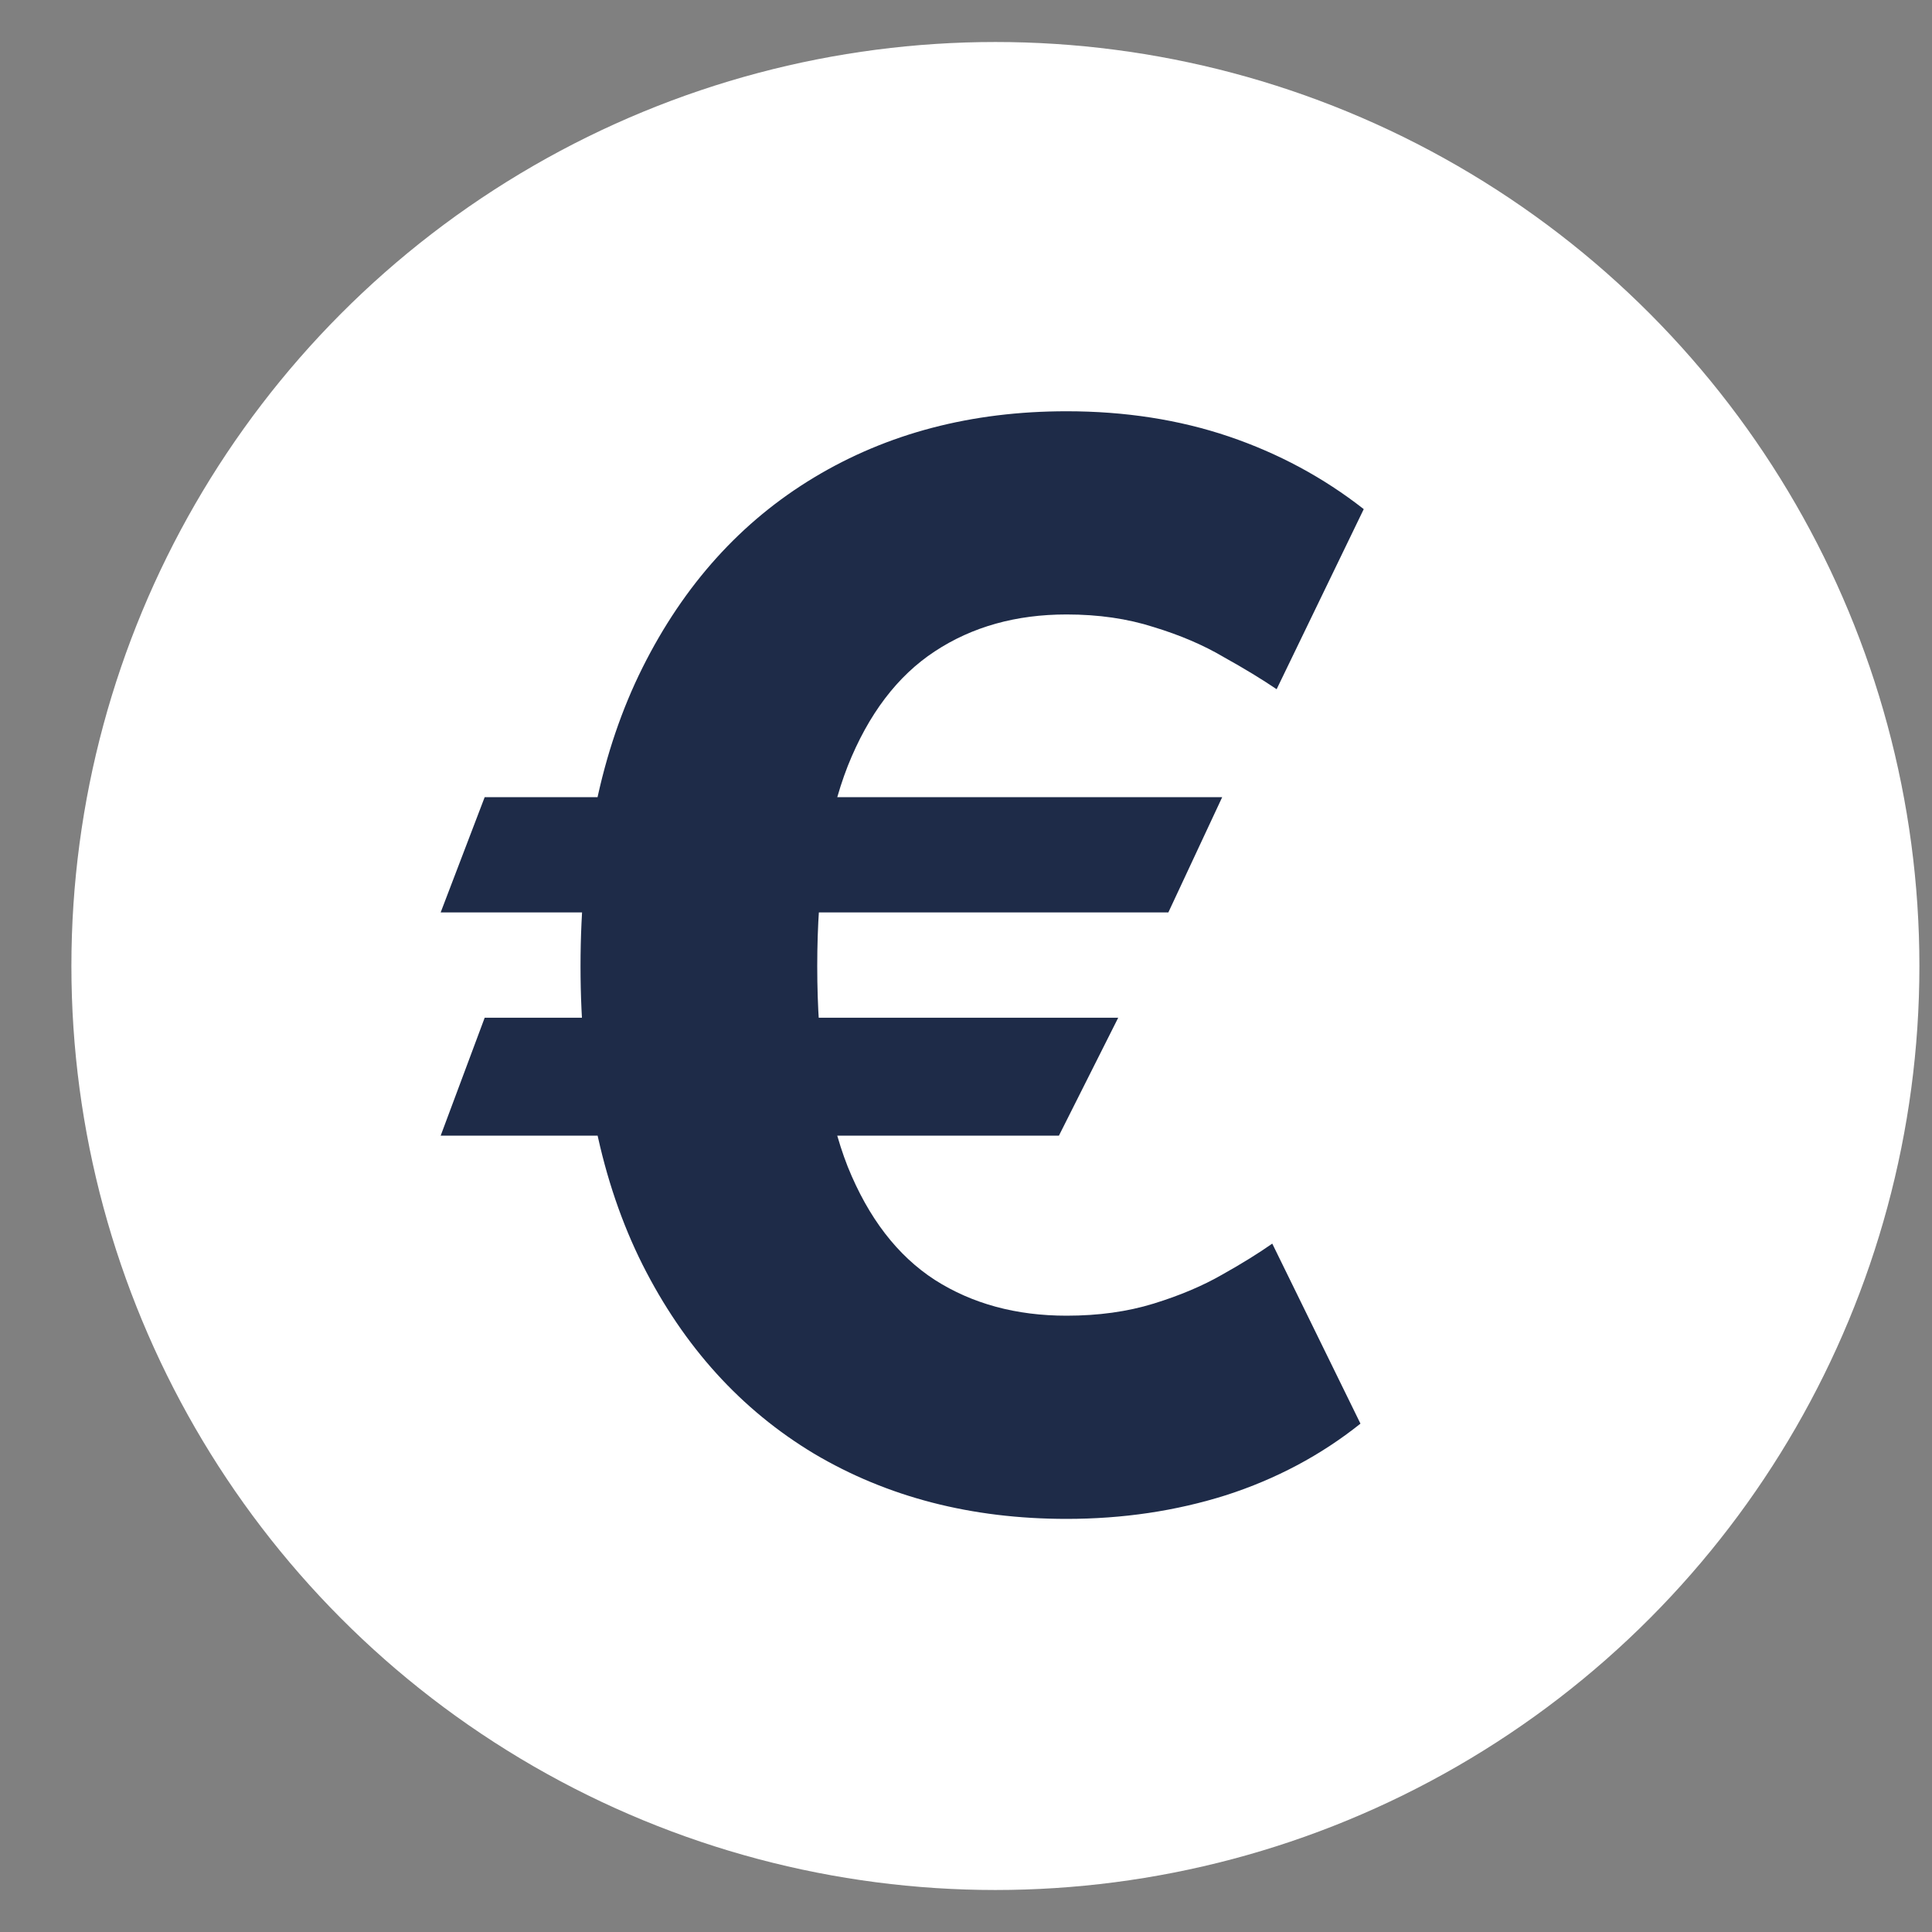 <svg width="23" height="23" viewBox="0 0 23 23" fill="none" xmlns="http://www.w3.org/2000/svg">
<rect x="0" y="0" width="23" height="23" fill="#808080" stroke="none"/>
<circle cx="11.85" cy="11.5" r="11" fill="white"/>
<path d="M14.55 9.49L13.909 10.862H5.246L5.77 9.49H14.55ZM13.312 12.116L12.606 13.52H5.246L5.77 12.116H13.312ZM16.235 6.061L15.198 8.205C15.025 8.088 14.816 7.96 14.569 7.823C14.328 7.68 14.049 7.561 13.734 7.465C13.423 7.365 13.077 7.315 12.697 7.315C12.097 7.315 11.574 7.461 11.129 7.754C10.684 8.046 10.338 8.502 10.092 9.12C9.85 9.738 9.729 10.532 9.729 11.502C9.729 12.479 9.85 13.275 10.092 13.889C10.338 14.499 10.684 14.949 11.129 15.237C11.574 15.521 12.097 15.663 12.697 15.663C13.077 15.663 13.423 15.615 13.734 15.519C14.045 15.423 14.317 15.308 14.55 15.174C14.788 15.041 14.986 14.917 15.146 14.805L16.196 16.948C15.725 17.324 15.191 17.608 14.595 17.8C13.999 17.988 13.366 18.082 12.697 18.082C11.565 18.082 10.563 17.823 9.69 17.305C8.822 16.783 8.142 16.033 7.649 15.055C7.157 14.073 6.911 12.889 6.911 11.502C6.911 10.118 7.157 8.934 7.649 7.948C8.142 6.962 8.822 6.208 9.69 5.685C10.563 5.159 11.565 4.896 12.697 4.896C13.392 4.896 14.036 4.996 14.628 5.196C15.22 5.397 15.755 5.685 16.235 6.061Z" fill="#1E2B48"/>
</svg>
